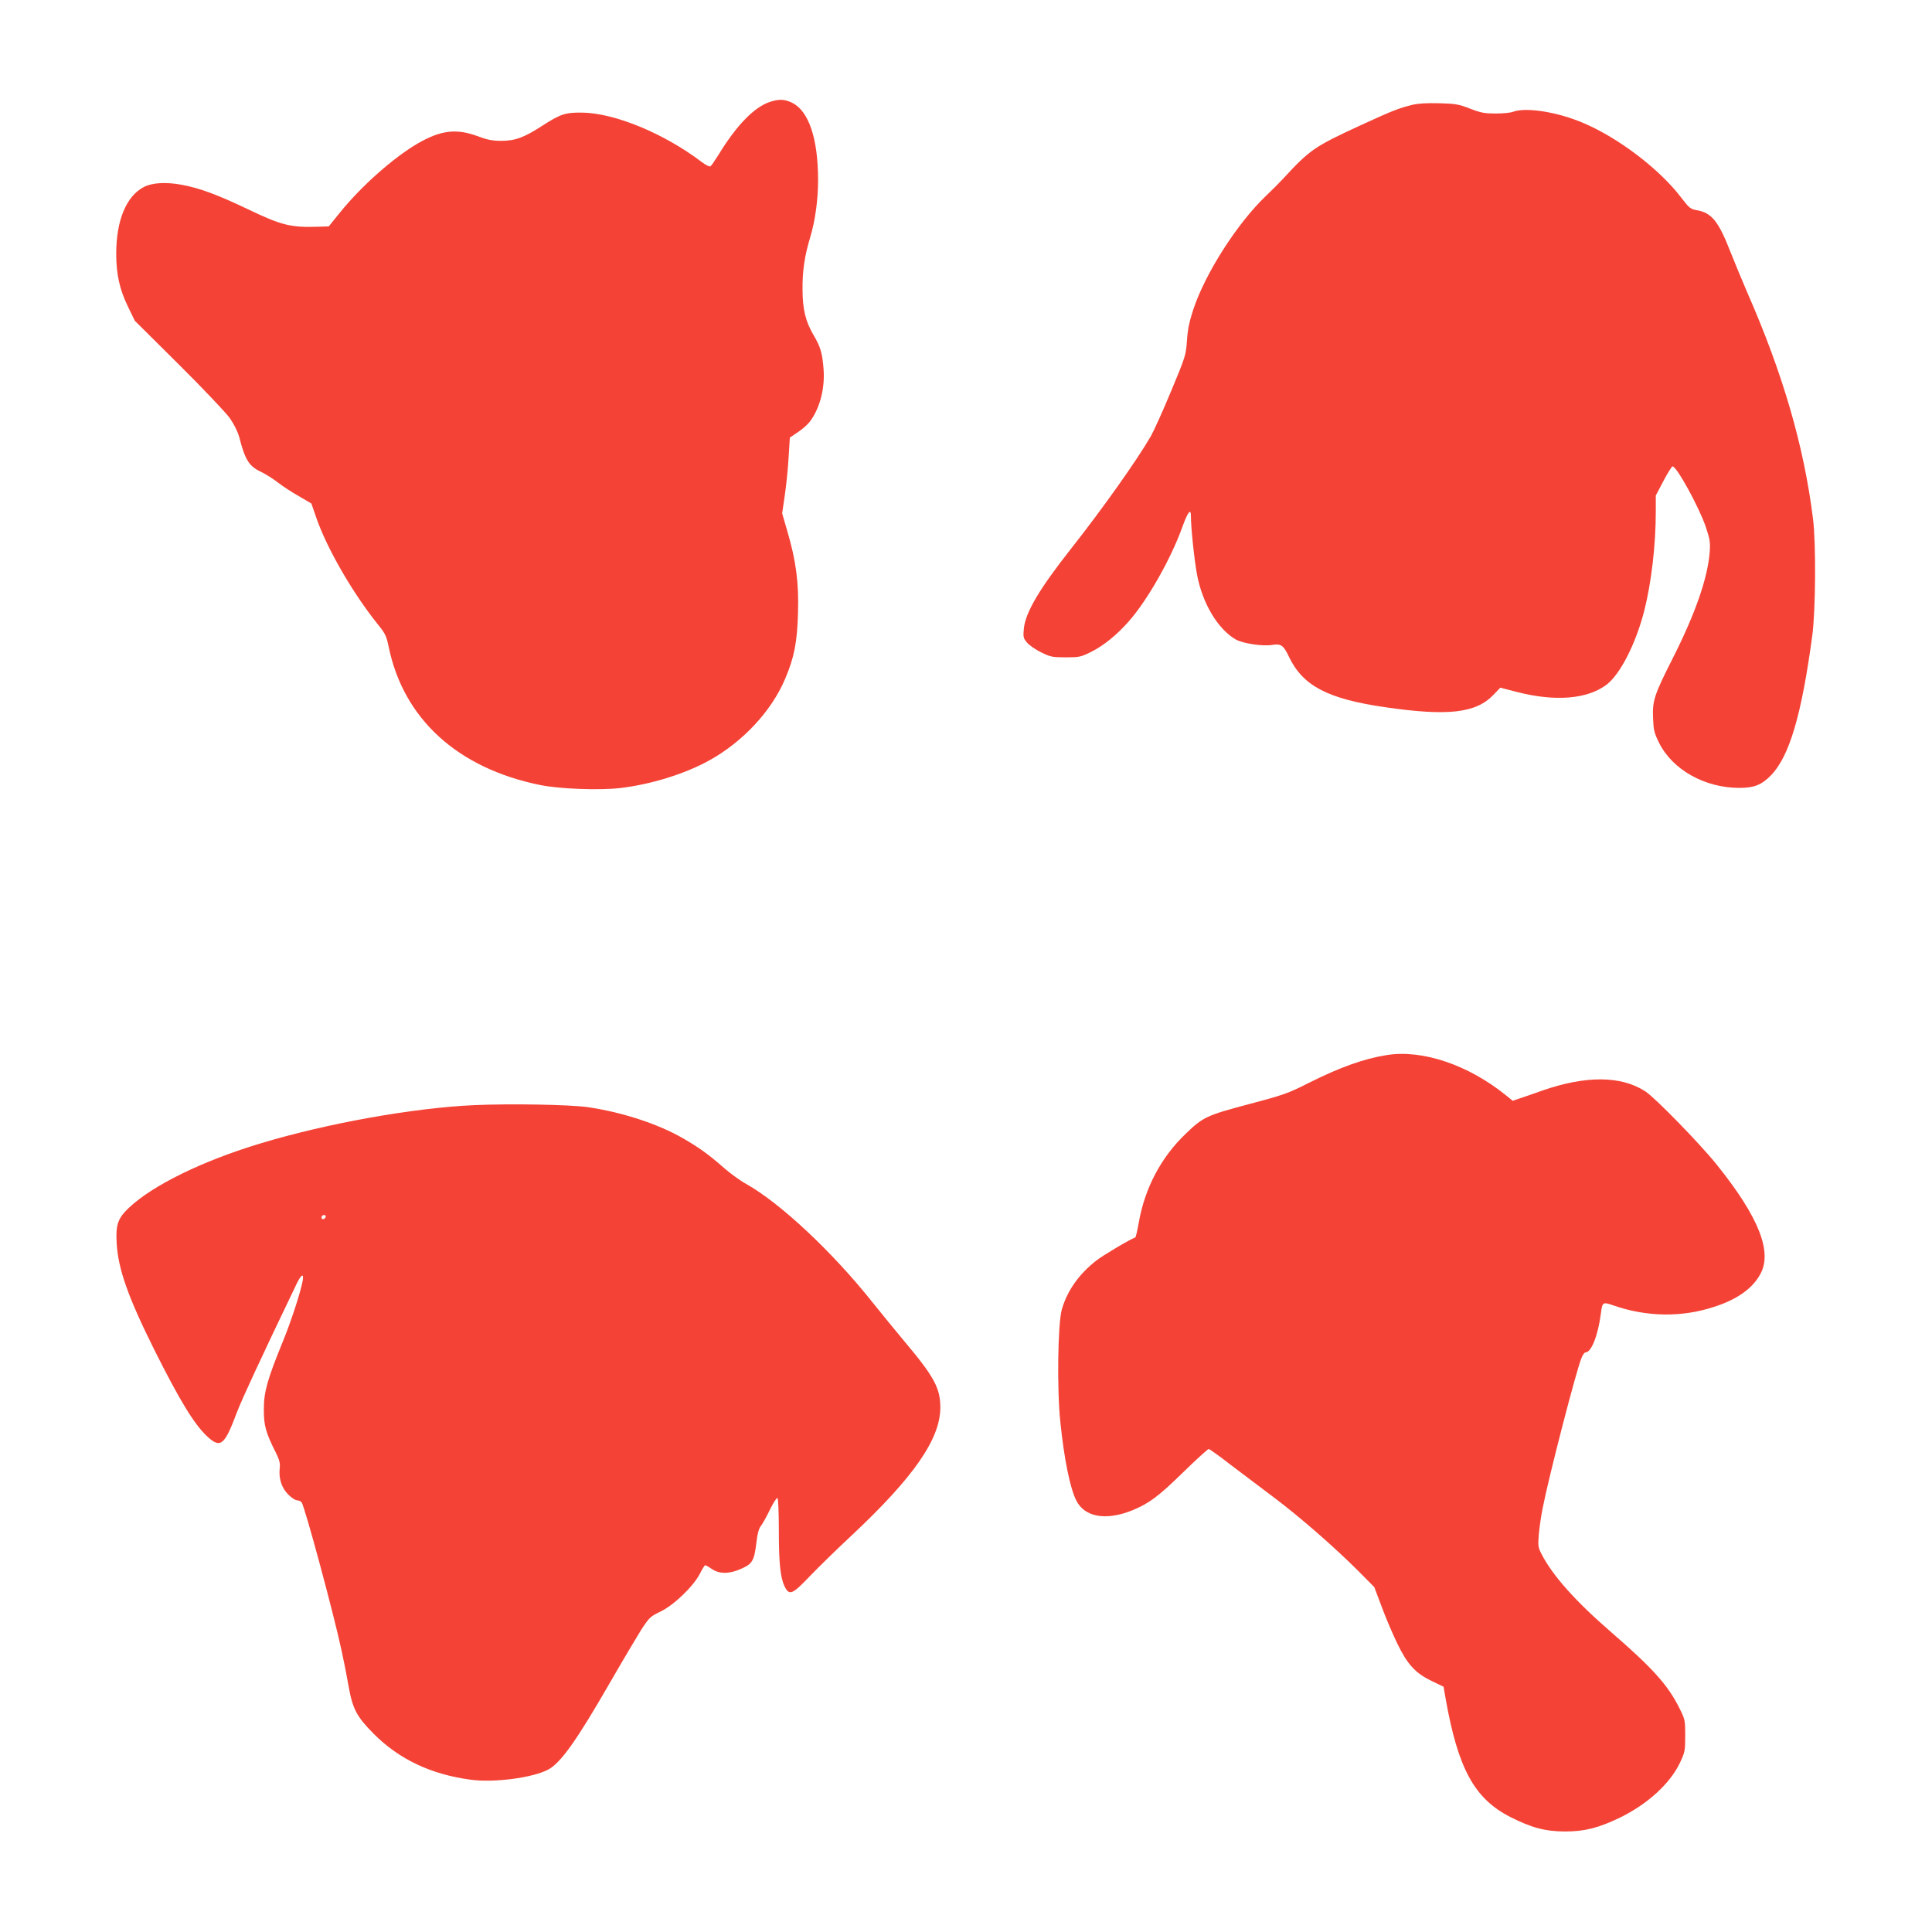 <?xml version="1.0" standalone="no"?>
<!DOCTYPE svg PUBLIC "-//W3C//DTD SVG 20010904//EN"
 "http://www.w3.org/TR/2001/REC-SVG-20010904/DTD/svg10.dtd">
<svg version="1.0" xmlns="http://www.w3.org/2000/svg"
 width="1280pt" height="1280pt" viewBox="0 0 1280 1280"
 preserveAspectRatio="xMidYMid meet">
<g transform="translate(0,1280) scale(0.1,-0.1)"
fill="#f44336" stroke="none">
<path d="M5104 12126 c-105 -33 -224 -155 -344 -352 -24 -38 -47 -72 -53 -76
-6 -4 -32 9 -57 28 -250 190 -579 326 -795 328 -110 1 -142 -10 -259 -85 -123
-80 -182 -102 -276 -102 -59 0 -93 7 -159 32 -140 51 -243 38 -396 -51 -161
-95 -369 -279 -511 -454 l-76 -94 -67 -2 c-185 -6 -244 8 -471 117 -204 97
-315 138 -437 161 -103 19 -195 14 -250 -15 -116 -60 -183 -221 -183 -442 0
-135 22 -235 77 -349 l46 -95 292 -290 c160 -159 313 -320 338 -356 28 -40 52
-89 62 -125 39 -152 65 -193 144 -230 31 -15 82 -47 114 -72 32 -25 95 -66
140 -91 l80 -47 28 -81 c69 -207 244 -511 415 -723 47 -58 55 -76 69 -145 98
-478 457 -805 1004 -916 127 -26 392 -36 530 -20 204 24 427 93 590 183 221
122 412 326 502 539 61 142 81 246 86 439 6 202 -13 345 -72 545 l-33 114 18
123 c10 68 21 181 25 251 l8 128 52 35 c29 19 65 50 80 70 67 88 102 223 91
353 -8 103 -21 145 -66 221 -53 90 -73 171 -73 305 -1 122 14 220 50 340 34
112 53 251 53 382 0 273 -61 456 -170 511 -50 25 -86 27 -146 8z"/>
<path d="M9355 12105 c-88 -22 -130 -38 -345 -137 -303 -140 -331 -159 -511
-354 -20 -22 -70 -72 -113 -113 -189 -181 -400 -510 -480 -751 -26 -79 -37
-131 -42 -205 -7 -98 -9 -106 -105 -336 -54 -130 -115 -265 -135 -300 -96
-165 -320 -480 -527 -743 -213 -270 -304 -425 -314 -533 -5 -53 -3 -62 21 -90
15 -18 57 -47 94 -65 61 -30 74 -33 162 -33 91 0 100 2 171 37 83 42 170 113
249 203 126 144 279 416 354 625 35 97 56 125 56 72 0 -78 23 -296 41 -391 36
-189 137 -358 255 -427 46 -27 178 -47 241 -37 60 10 76 -1 113 -79 92 -192
256 -278 634 -333 418 -61 604 -40 720 81 l46 48 104 -27 c257 -67 470 -50
599 46 92 70 195 273 251 492 47 185 76 437 76 654 l0 108 51 97 c28 53 55 96
60 96 28 0 176 -271 220 -400 28 -84 31 -103 26 -170 -14 -171 -94 -403 -244
-700 -124 -245 -136 -282 -131 -399 3 -77 7 -96 40 -163 89 -178 303 -298 532
-298 98 0 147 20 209 83 122 126 203 399 274 927 22 167 25 608 5 770 -60 485
-200 965 -437 1505 -31 72 -81 192 -111 268 -79 202 -124 258 -225 275 -39 7
-49 15 -103 86 -142 185 -408 389 -641 489 -173 75 -386 109 -472 76 -15 -6
-66 -11 -113 -11 -72 0 -98 4 -170 32 -76 30 -98 33 -205 36 -82 2 -139 -1
-180 -11z"/>
<path d="M9188 5810 c-152 -24 -313 -82 -518 -185 -134 -68 -164 -79 -395
-140 -279 -74 -305 -86 -418 -195 -165 -157 -274 -364 -313 -594 -9 -50 -19
-92 -22 -94 -36 -13 -215 -119 -258 -153 -115 -89 -194 -201 -229 -324 -27
-93 -33 -528 -10 -746 25 -244 64 -438 106 -521 56 -110 196 -134 369 -65 112
46 173 91 336 250 88 86 166 157 172 157 5 0 70 -46 143 -103 74 -56 204 -154
289 -218 173 -130 401 -329 560 -488 l105 -106 49 -130 c26 -71 73 -181 103
-243 68 -140 120 -197 230 -250 l77 -37 13 -75 c82 -466 190 -666 429 -788
140 -71 232 -96 364 -96 129 0 223 24 365 93 181 89 328 223 394 360 34 72 36
81 36 182 0 101 -1 108 -38 181 -75 152 -176 265 -452 504 -238 206 -389 376
-462 518 -23 45 -24 56 -18 130 4 45 15 124 26 176 40 206 221 905 256 991 8
22 21 39 27 39 39 0 83 111 102 256 10 78 12 80 84 55 219 -76 450 -80 664
-10 151 48 253 119 306 213 86 148 -5 380 -287 731 -109 136 -409 444 -473
485 -161 104 -394 105 -684 4 -55 -20 -122 -43 -147 -51 l-47 -16 -43 35
c-249 202 -554 306 -791 268z"/>
<path d="M3139 5478 c-401 -18 -977 -121 -1415 -254 -382 -115 -713 -277 -870
-426 -74 -70 -88 -112 -81 -236 10 -169 75 -355 248 -702 168 -336 265 -495
350 -575 90 -84 116 -63 199 159 31 82 161 363 397 854 30 61 48 69 38 15 -14
-76 -78 -272 -132 -403 -101 -248 -125 -331 -125 -445 -1 -108 13 -158 80
-290 24 -49 29 -69 25 -105 -7 -67 13 -128 57 -172 21 -21 47 -38 58 -38 11 0
24 -6 30 -13 20 -24 213 -738 266 -987 14 -63 34 -166 45 -229 27 -153 54
-204 166 -317 169 -170 381 -270 643 -305 155 -21 407 12 512 66 84 44 187
188 410 575 84 146 178 304 208 352 53 81 60 88 126 120 89 42 218 166 262
250 16 32 32 58 36 58 4 0 24 -11 44 -25 50 -34 117 -34 196 2 73 32 85 54 99
171 7 60 16 95 30 112 11 14 38 62 60 108 22 45 44 80 50 77 5 -4 9 -95 9
-213 0 -218 10 -314 38 -372 31 -63 51 -55 167 67 57 59 181 181 277 270 412
386 588 640 588 848 0 128 -41 204 -237 437 -61 73 -156 189 -211 258 -267
336 -614 661 -840 787 -37 20 -101 67 -143 103 -102 90 -170 139 -275 199
-166 96 -405 173 -631 206 -121 17 -518 24 -754 13z m-981 -740 c-6 -18 -28
-21 -28 -4 0 9 7 16 16 16 9 0 14 -5 12 -12z"/>
</g>
</svg>
